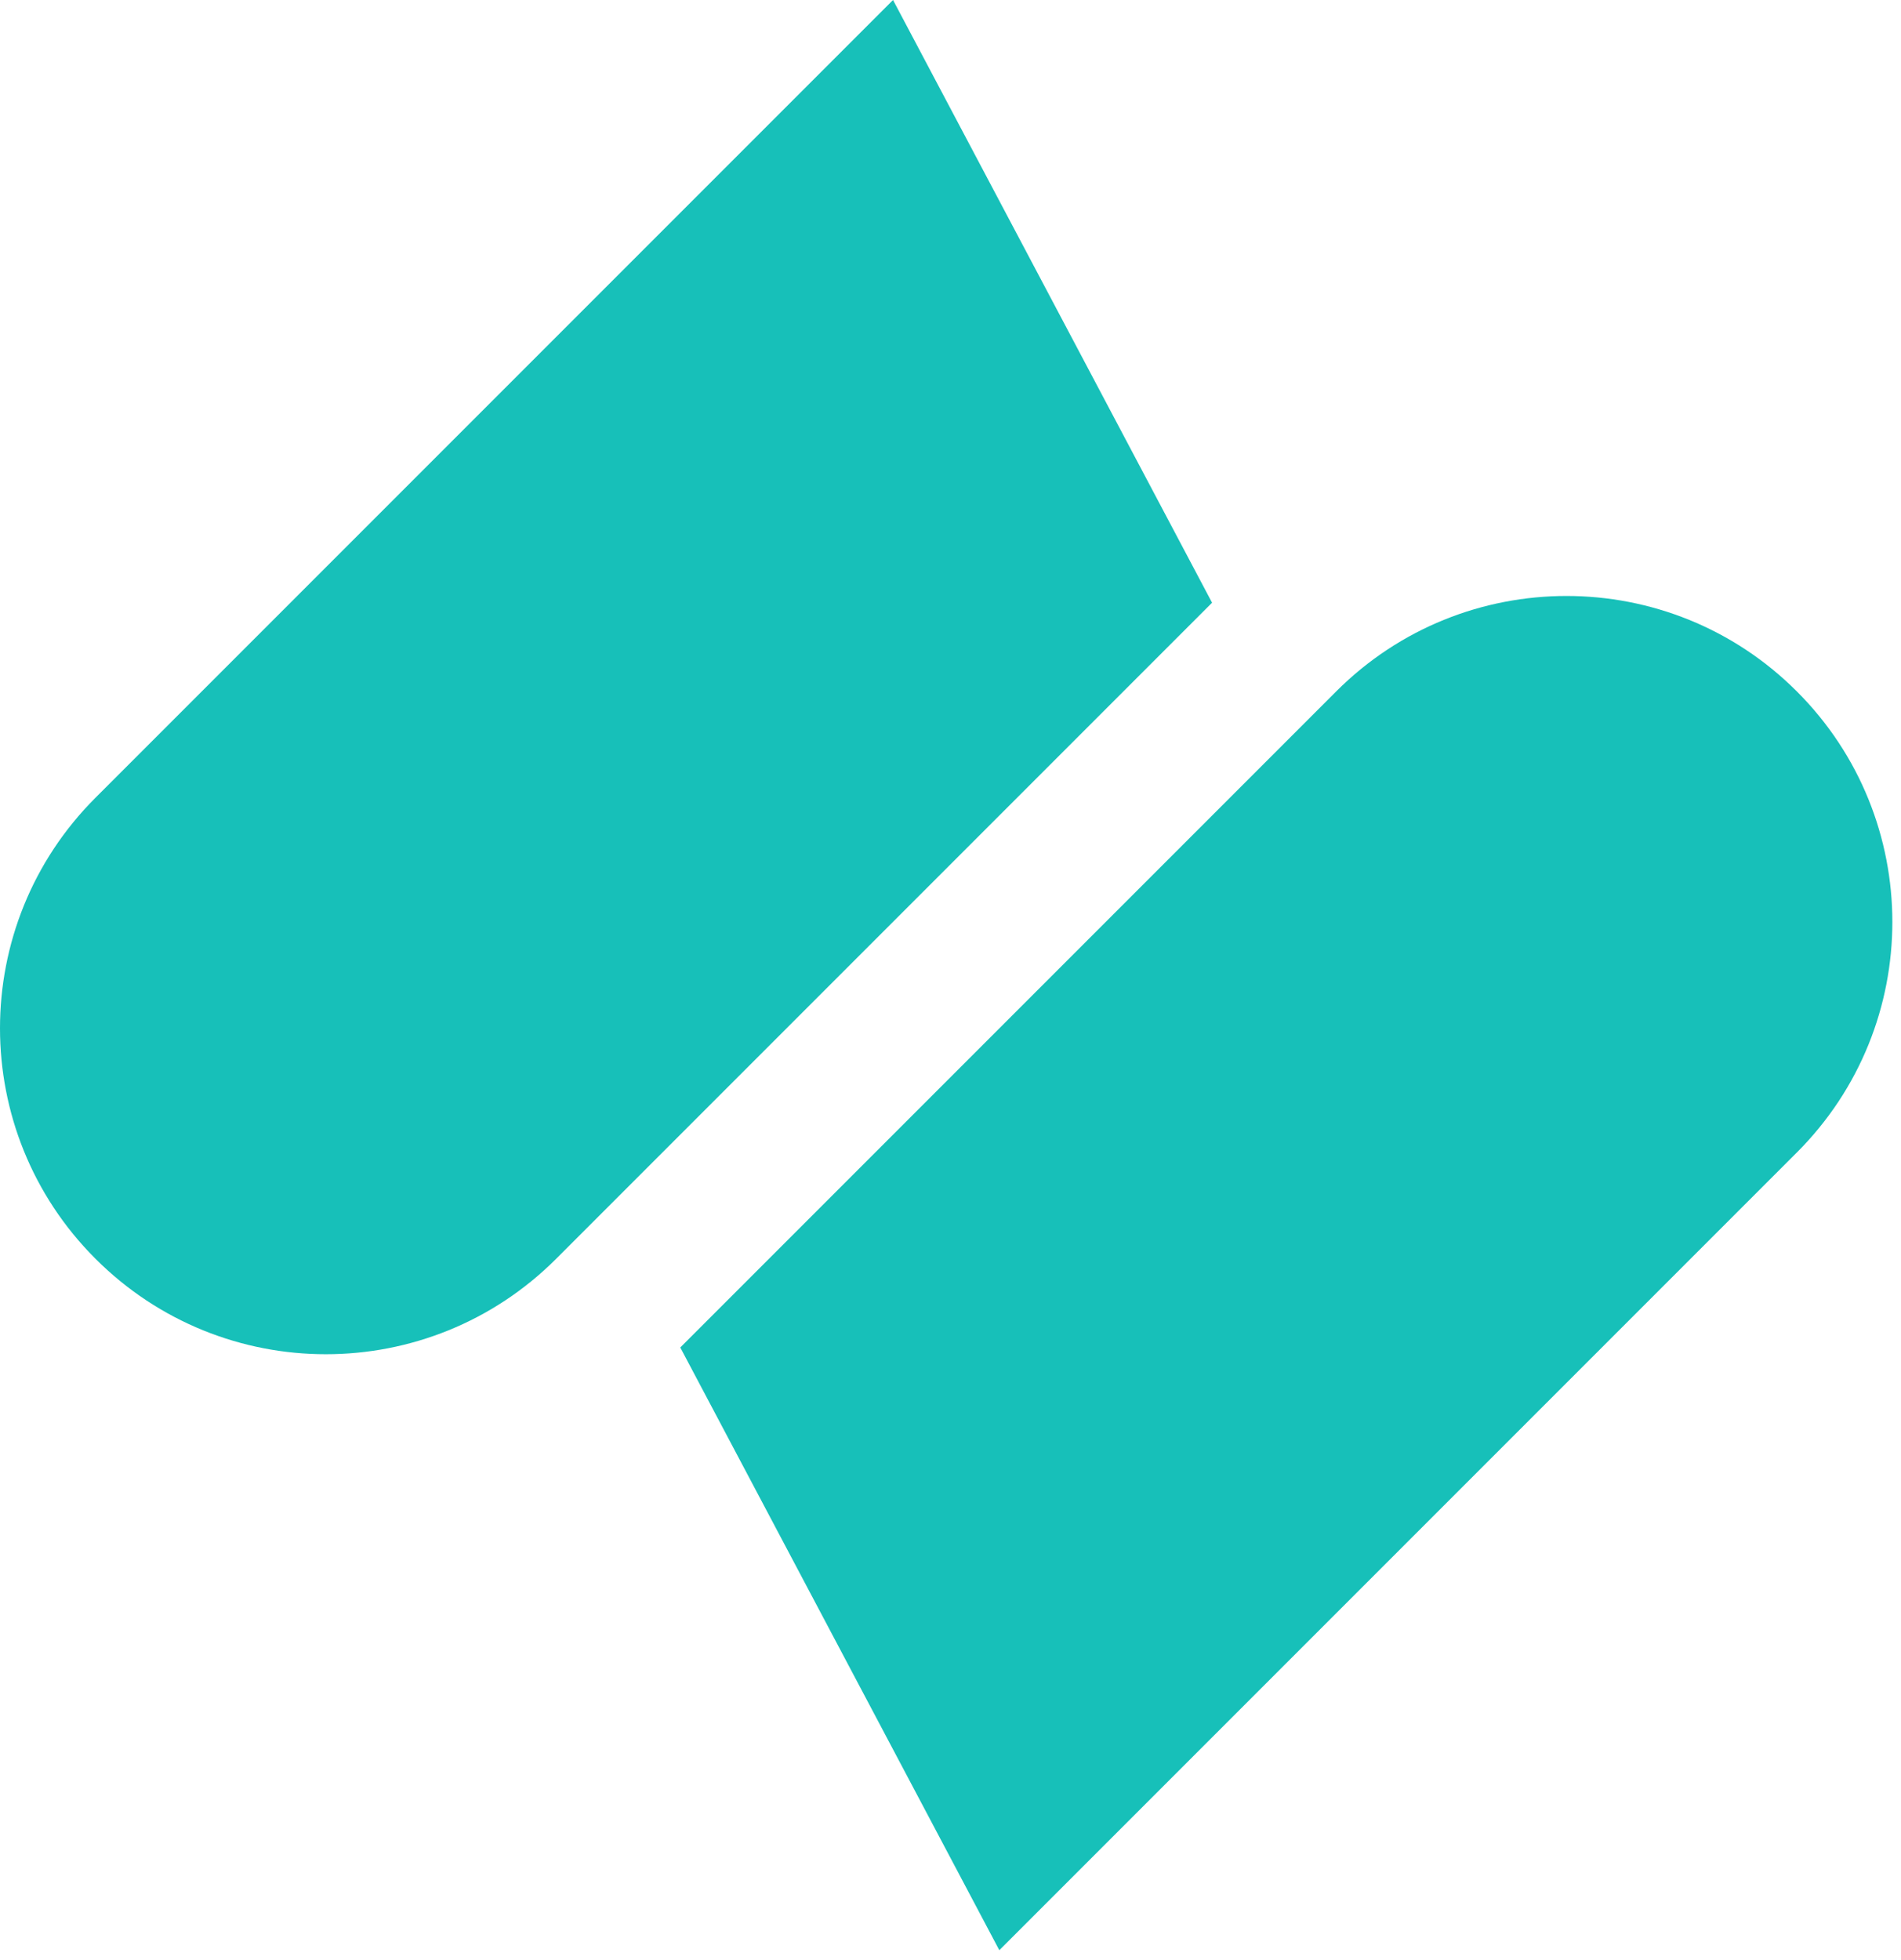 <svg width="195" height="201" viewBox="0 0 195 201" fill="none" xmlns="http://www.w3.org/2000/svg">
<path d="M137.055 70.915L69.781 138.189L102.508 200.001L184.324 118.185C197.376 105.133 197.376 83.967 184.324 70.915C171.273 57.854 150.106 57.854 137.055 70.915Z" fill="#17C0B9"/>
<path d="M57.058 129.086L124.331 61.812L91.605 0L9.789 81.816C-3.263 94.868 -3.263 116.034 9.789 129.086C22.84 142.147 44.006 142.147 57.058 129.086Z" fill="#17C0B9"/>
</svg>
